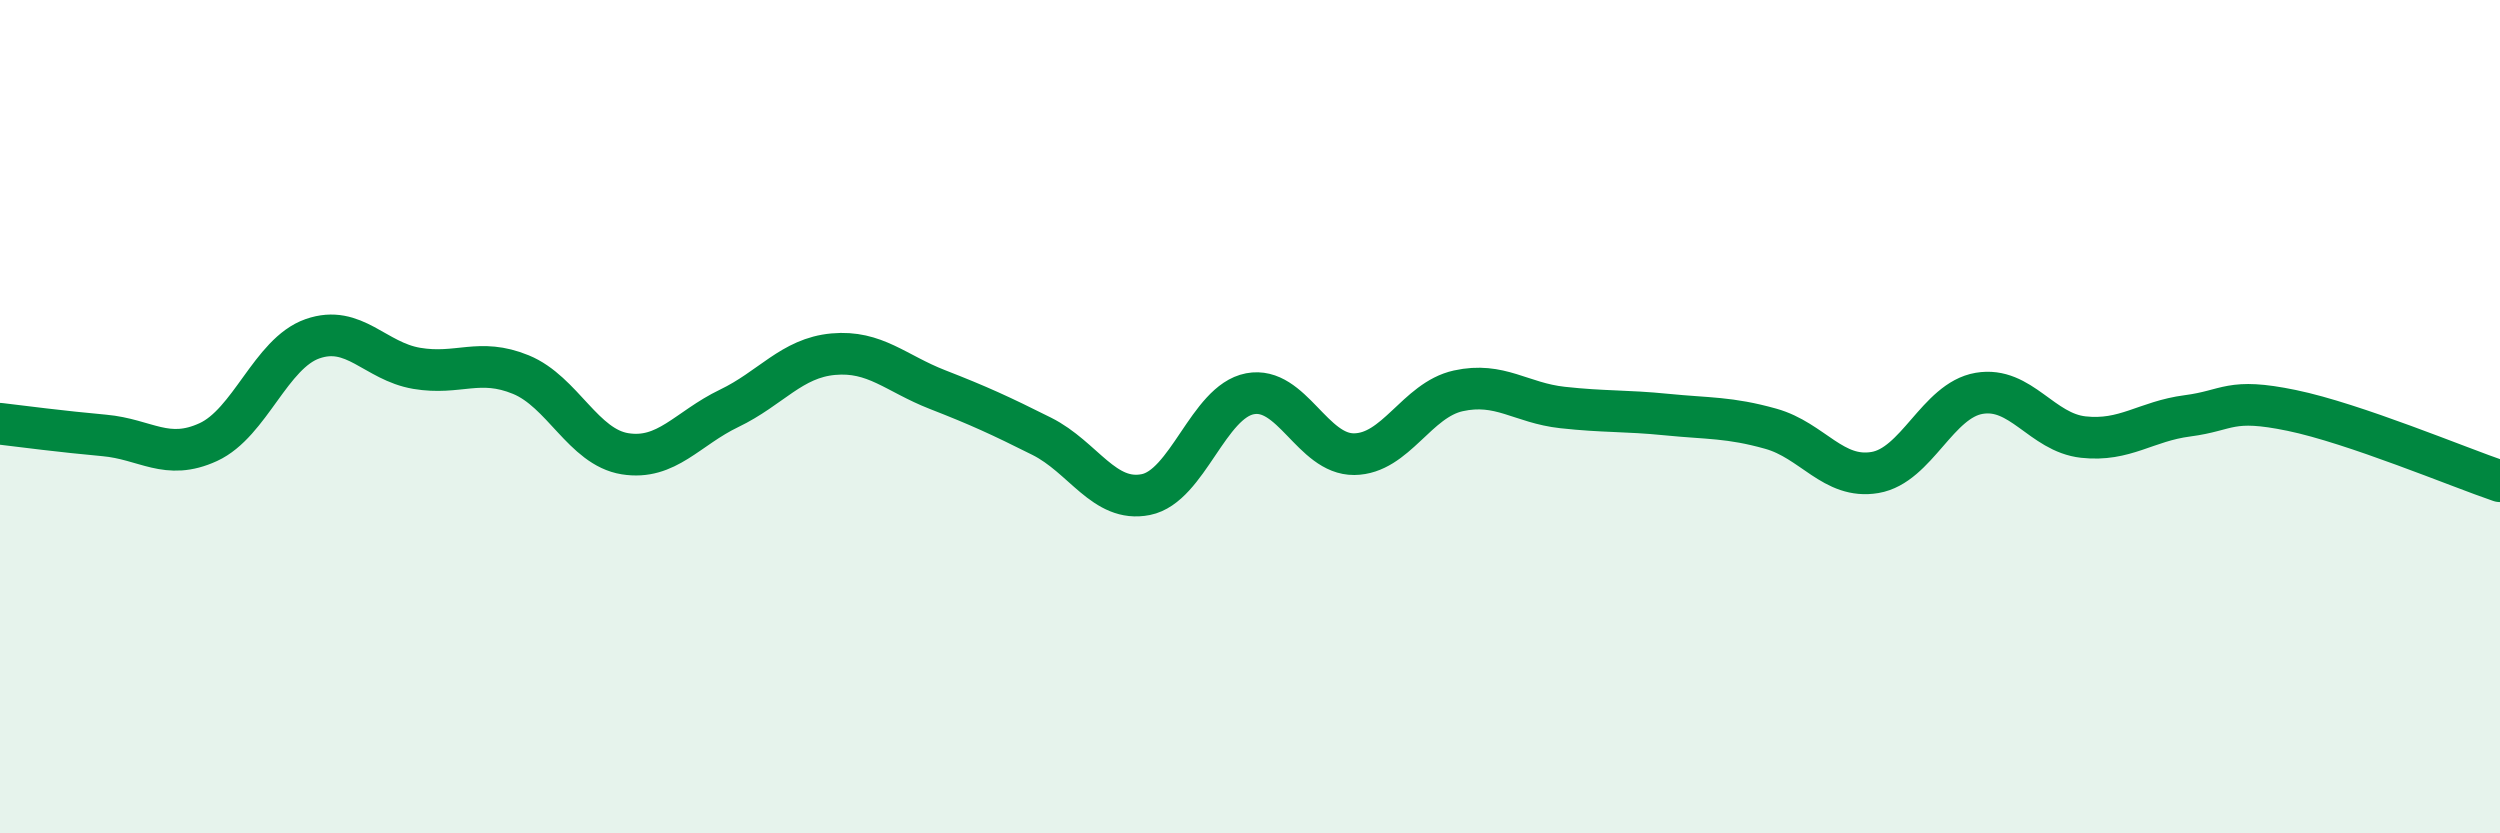 
    <svg width="60" height="20" viewBox="0 0 60 20" xmlns="http://www.w3.org/2000/svg">
      <path
        d="M 0,10.17 C 0.5,10.23 1.5,10.36 2.5,10.45 C 3.5,10.54 4,11.07 5,10.61 C 6,10.15 6.5,8.48 7.5,8.13 C 8.5,7.78 9,8.67 10,8.84 C 11,9.01 11.5,8.58 12.5,8.99 C 13.5,9.4 14,10.73 15,10.89 C 16,11.05 16.5,10.28 17.5,9.8 C 18.5,9.32 19,8.59 20,8.5 C 21,8.41 21.5,8.96 22.5,9.35 C 23.5,9.74 24,9.97 25,10.47 C 26,10.97 26.5,12.07 27.5,11.87 C 28.5,11.67 29,9.64 30,9.45 C 31,9.26 31.5,10.91 32.5,10.9 C 33.5,10.89 34,9.6 35,9.38 C 36,9.16 36.5,9.67 37.5,9.78 C 38.5,9.89 39,9.85 40,9.95 C 41,10.05 41.5,10.01 42.5,10.29 C 43.5,10.57 44,11.51 45,11.34 C 46,11.17 46.5,9.61 47.5,9.44 C 48.5,9.27 49,10.38 50,10.49 C 51,10.6 51.5,10.11 52.5,9.98 C 53.5,9.85 53.5,9.54 55,9.85 C 56.5,10.16 59,11.21 60,11.55L60 20L0 20Z"
        fill="#008740"
        opacity="0.1"
        stroke-linecap="round"
        stroke-linejoin="round"
      />
      <path
        d="M 0,10.17 C 0.5,10.23 1.5,10.36 2.5,10.45 C 3.5,10.54 4,11.07 5,10.61 C 6,10.15 6.5,8.48 7.5,8.13 C 8.5,7.78 9,8.67 10,8.84 C 11,9.01 11.5,8.58 12.5,8.99 C 13.5,9.4 14,10.73 15,10.89 C 16,11.05 16.5,10.28 17.5,9.8 C 18.5,9.32 19,8.59 20,8.5 C 21,8.41 21.5,8.96 22.5,9.35 C 23.5,9.74 24,9.97 25,10.47 C 26,10.97 26.5,12.07 27.5,11.87 C 28.5,11.67 29,9.64 30,9.45 C 31,9.26 31.5,10.91 32.5,10.9 C 33.5,10.89 34,9.6 35,9.38 C 36,9.16 36.5,9.67 37.5,9.78 C 38.5,9.89 39,9.85 40,9.95 C 41,10.05 41.5,10.01 42.5,10.29 C 43.5,10.57 44,11.51 45,11.34 C 46,11.17 46.5,9.61 47.5,9.44 C 48.5,9.27 49,10.38 50,10.49 C 51,10.6 51.5,10.11 52.5,9.98 C 53.5,9.85 53.5,9.54 55,9.85 C 56.5,10.16 59,11.21 60,11.55"
        stroke="#008740"
        stroke-width="1"
        fill="none"
        stroke-linecap="round"
        stroke-linejoin="round"
      />
    </svg>
  